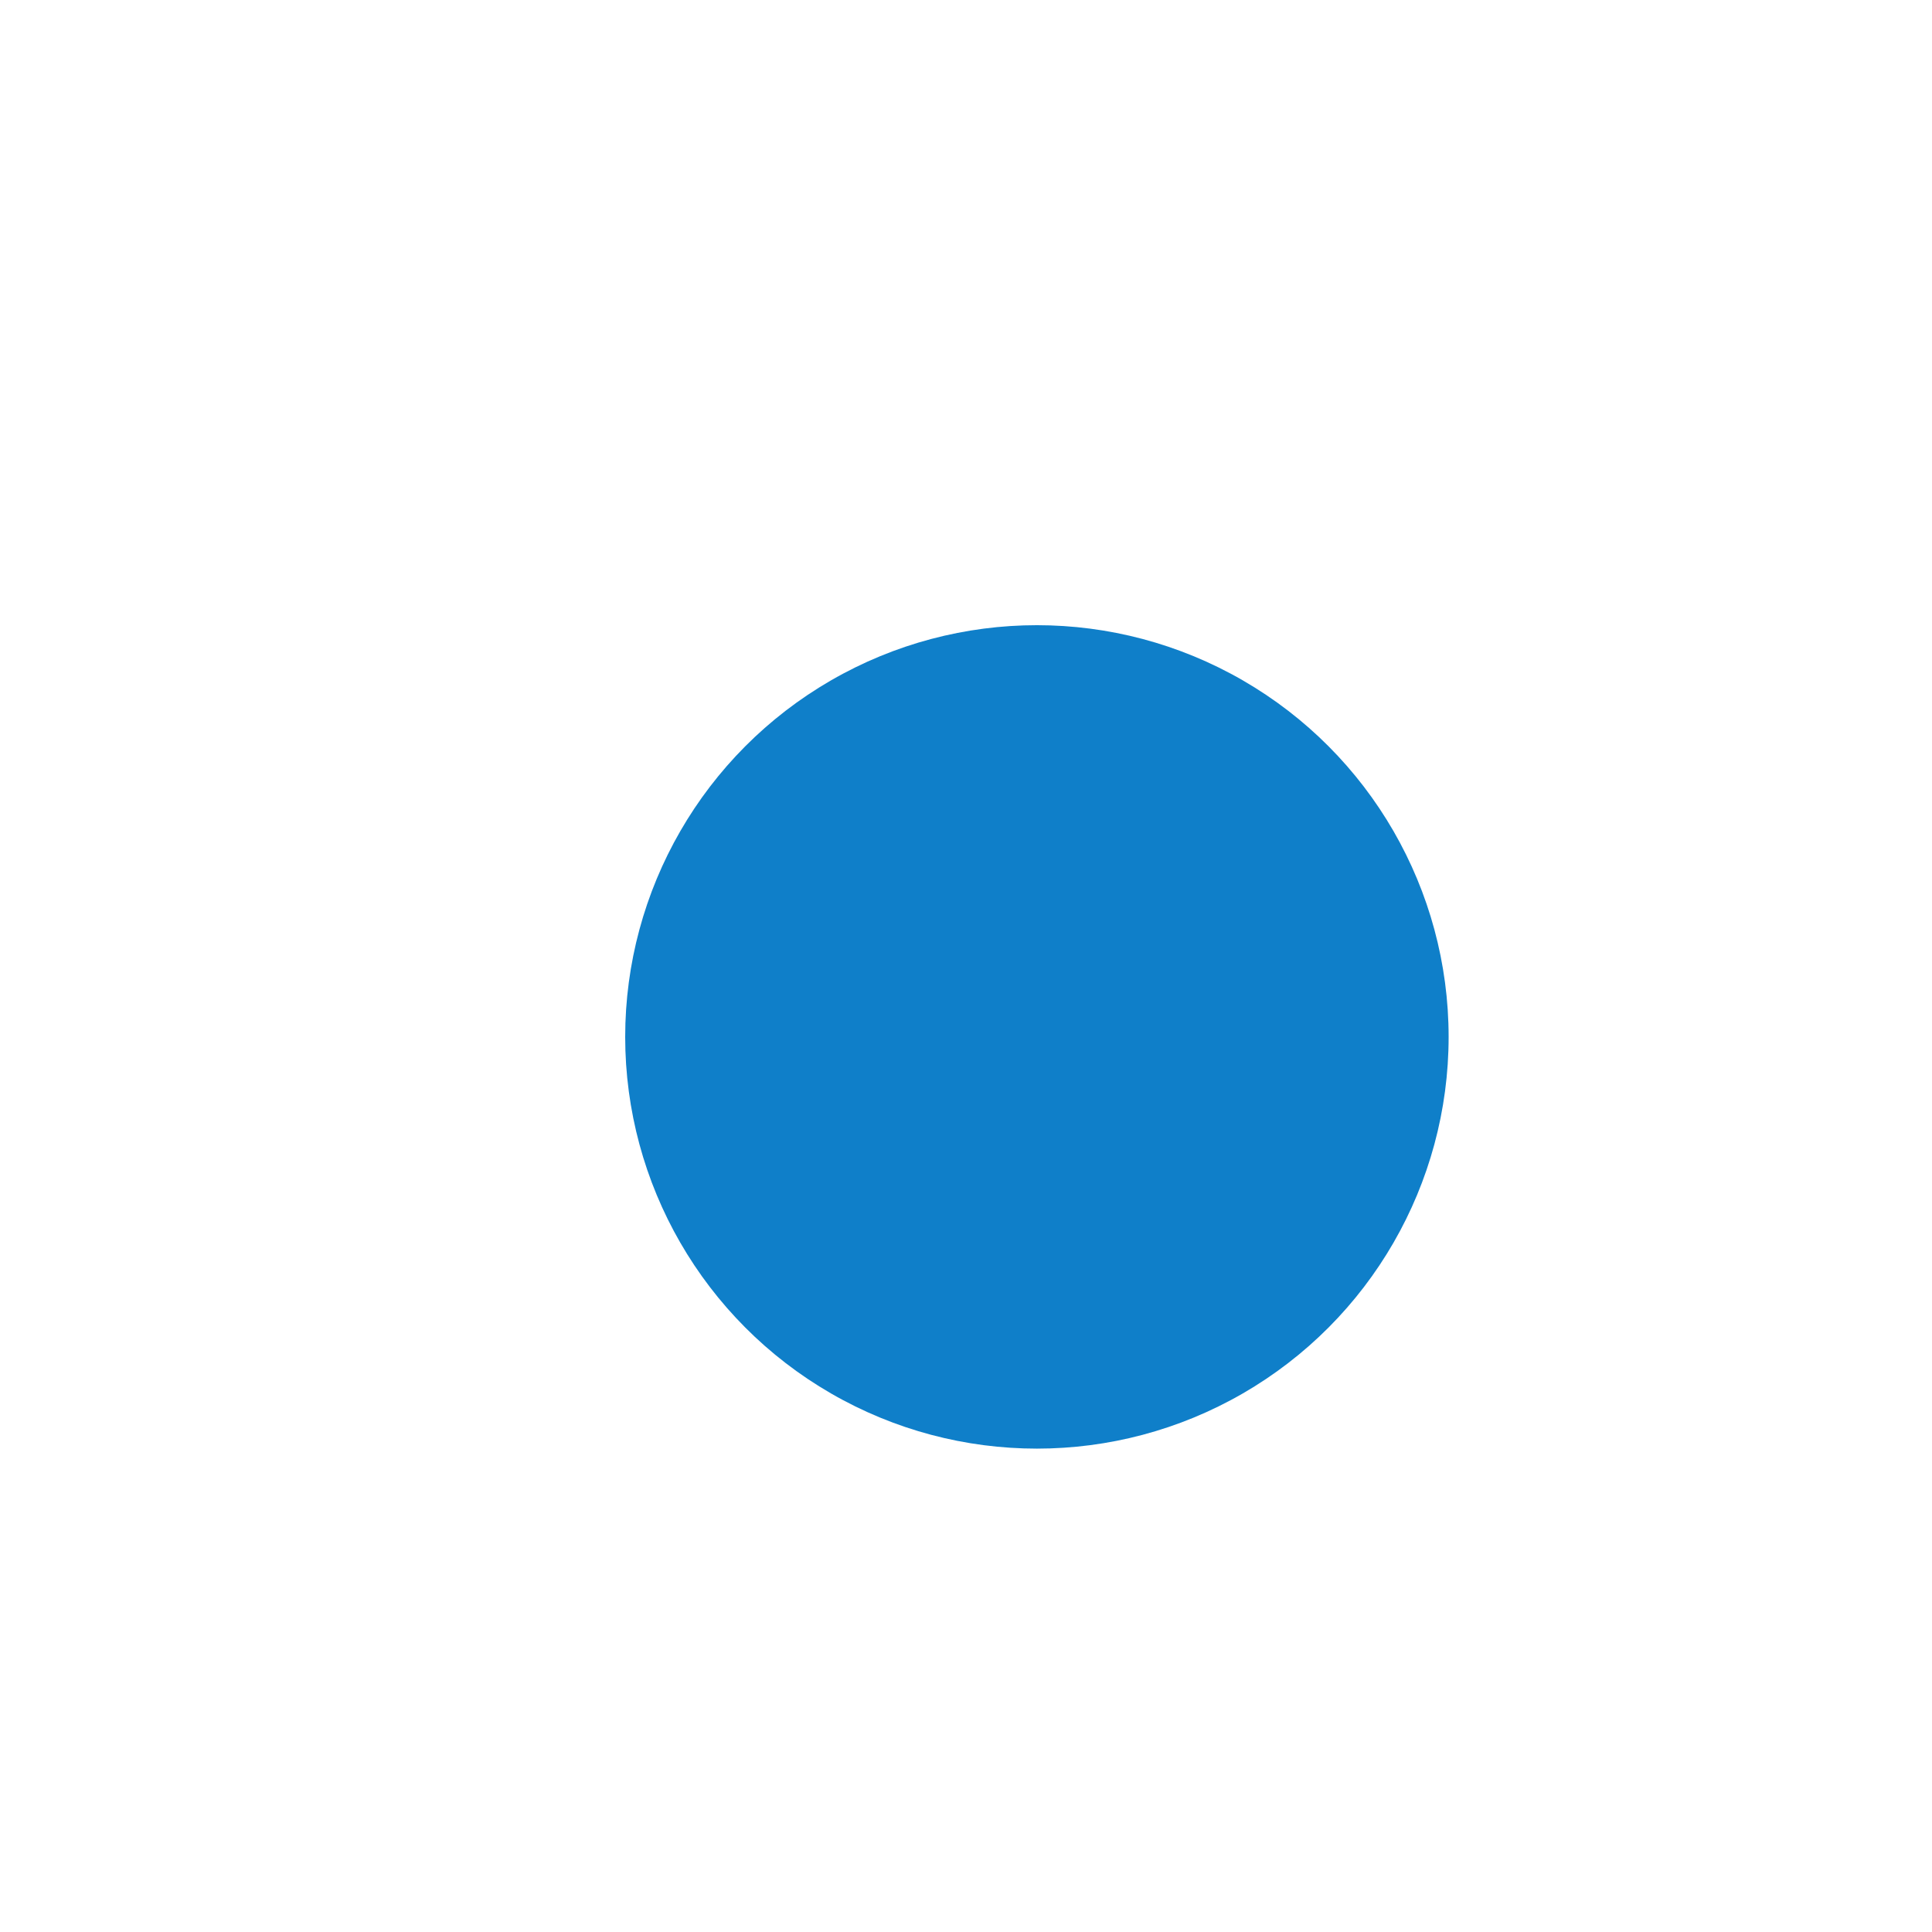 <?xml version="1.0" encoding="utf-8"?>
<svg xmlns="http://www.w3.org/2000/svg" fill="none" height="100%" overflow="visible" preserveAspectRatio="none" style="display: block;" viewBox="0 0 77 77" width="100%">
<g filter="url(#filter0_ddi_0_4275)" id="Ellipse 11">
<circle cx="38.409" cy="38.409" fill="#0F7FC9" r="16.409"/>
</g>
<defs>
<filter color-interpolation-filters="sRGB" filterUnits="userSpaceOnUse" height="76.575" id="filter0_ddi_0_4275" width="76.575" x="0.121" y="0.121">
<feFlood flood-opacity="0" result="BackgroundImageFix"/>
<feColorMatrix in="SourceAlpha" result="hardAlpha" type="matrix" values="0 0 0 0 0 0 0 0 0 0 0 0 0 0 0 0 0 0 127 0"/>
<feOffset dx="7.293" dy="7.293"/>
<feGaussianBlur stdDeviation="7.293"/>
<feColorMatrix type="matrix" values="0 0 0 0 0 0 0 0 0 0 0 0 0 0 0 0 0 0 0.1 0"/>
<feBlend in2="BackgroundImageFix" mode="normal" result="effect1_dropShadow_0_4275"/>
<feColorMatrix in="SourceAlpha" result="hardAlpha" type="matrix" values="0 0 0 0 0 0 0 0 0 0 0 0 0 0 0 0 0 0 127 0"/>
<feOffset dx="-7.293" dy="-7.293"/>
<feGaussianBlur stdDeviation="7.293"/>
<feColorMatrix type="matrix" values="0 0 0 0 0.963 0 0 0 0 0.97 0 0 0 0 0.978 0 0 0 0.05 0"/>
<feBlend in2="effect1_dropShadow_0_4275" mode="normal" result="effect2_dropShadow_0_4275"/>
<feBlend in="SourceGraphic" in2="effect2_dropShadow_0_4275" mode="normal" result="shape"/>
<feColorMatrix in="SourceAlpha" result="hardAlpha" type="matrix" values="0 0 0 0 0 0 0 0 0 0 0 0 0 0 0 0 0 0 127 0"/>
<feOffset dx="2.917" dy="2.917"/>
<feGaussianBlur stdDeviation="3.646"/>
<feComposite in2="hardAlpha" k2="-1" k3="1" operator="arithmetic"/>
<feColorMatrix type="matrix" values="0 0 0 0 0.238 0 0 0 0 0.296 0 0 0 0 0.379 0 0 0 0.2 0"/>
<feBlend in2="shape" mode="normal" result="effect3_innerShadow_0_4275"/>
</filter>
</defs>
</svg>